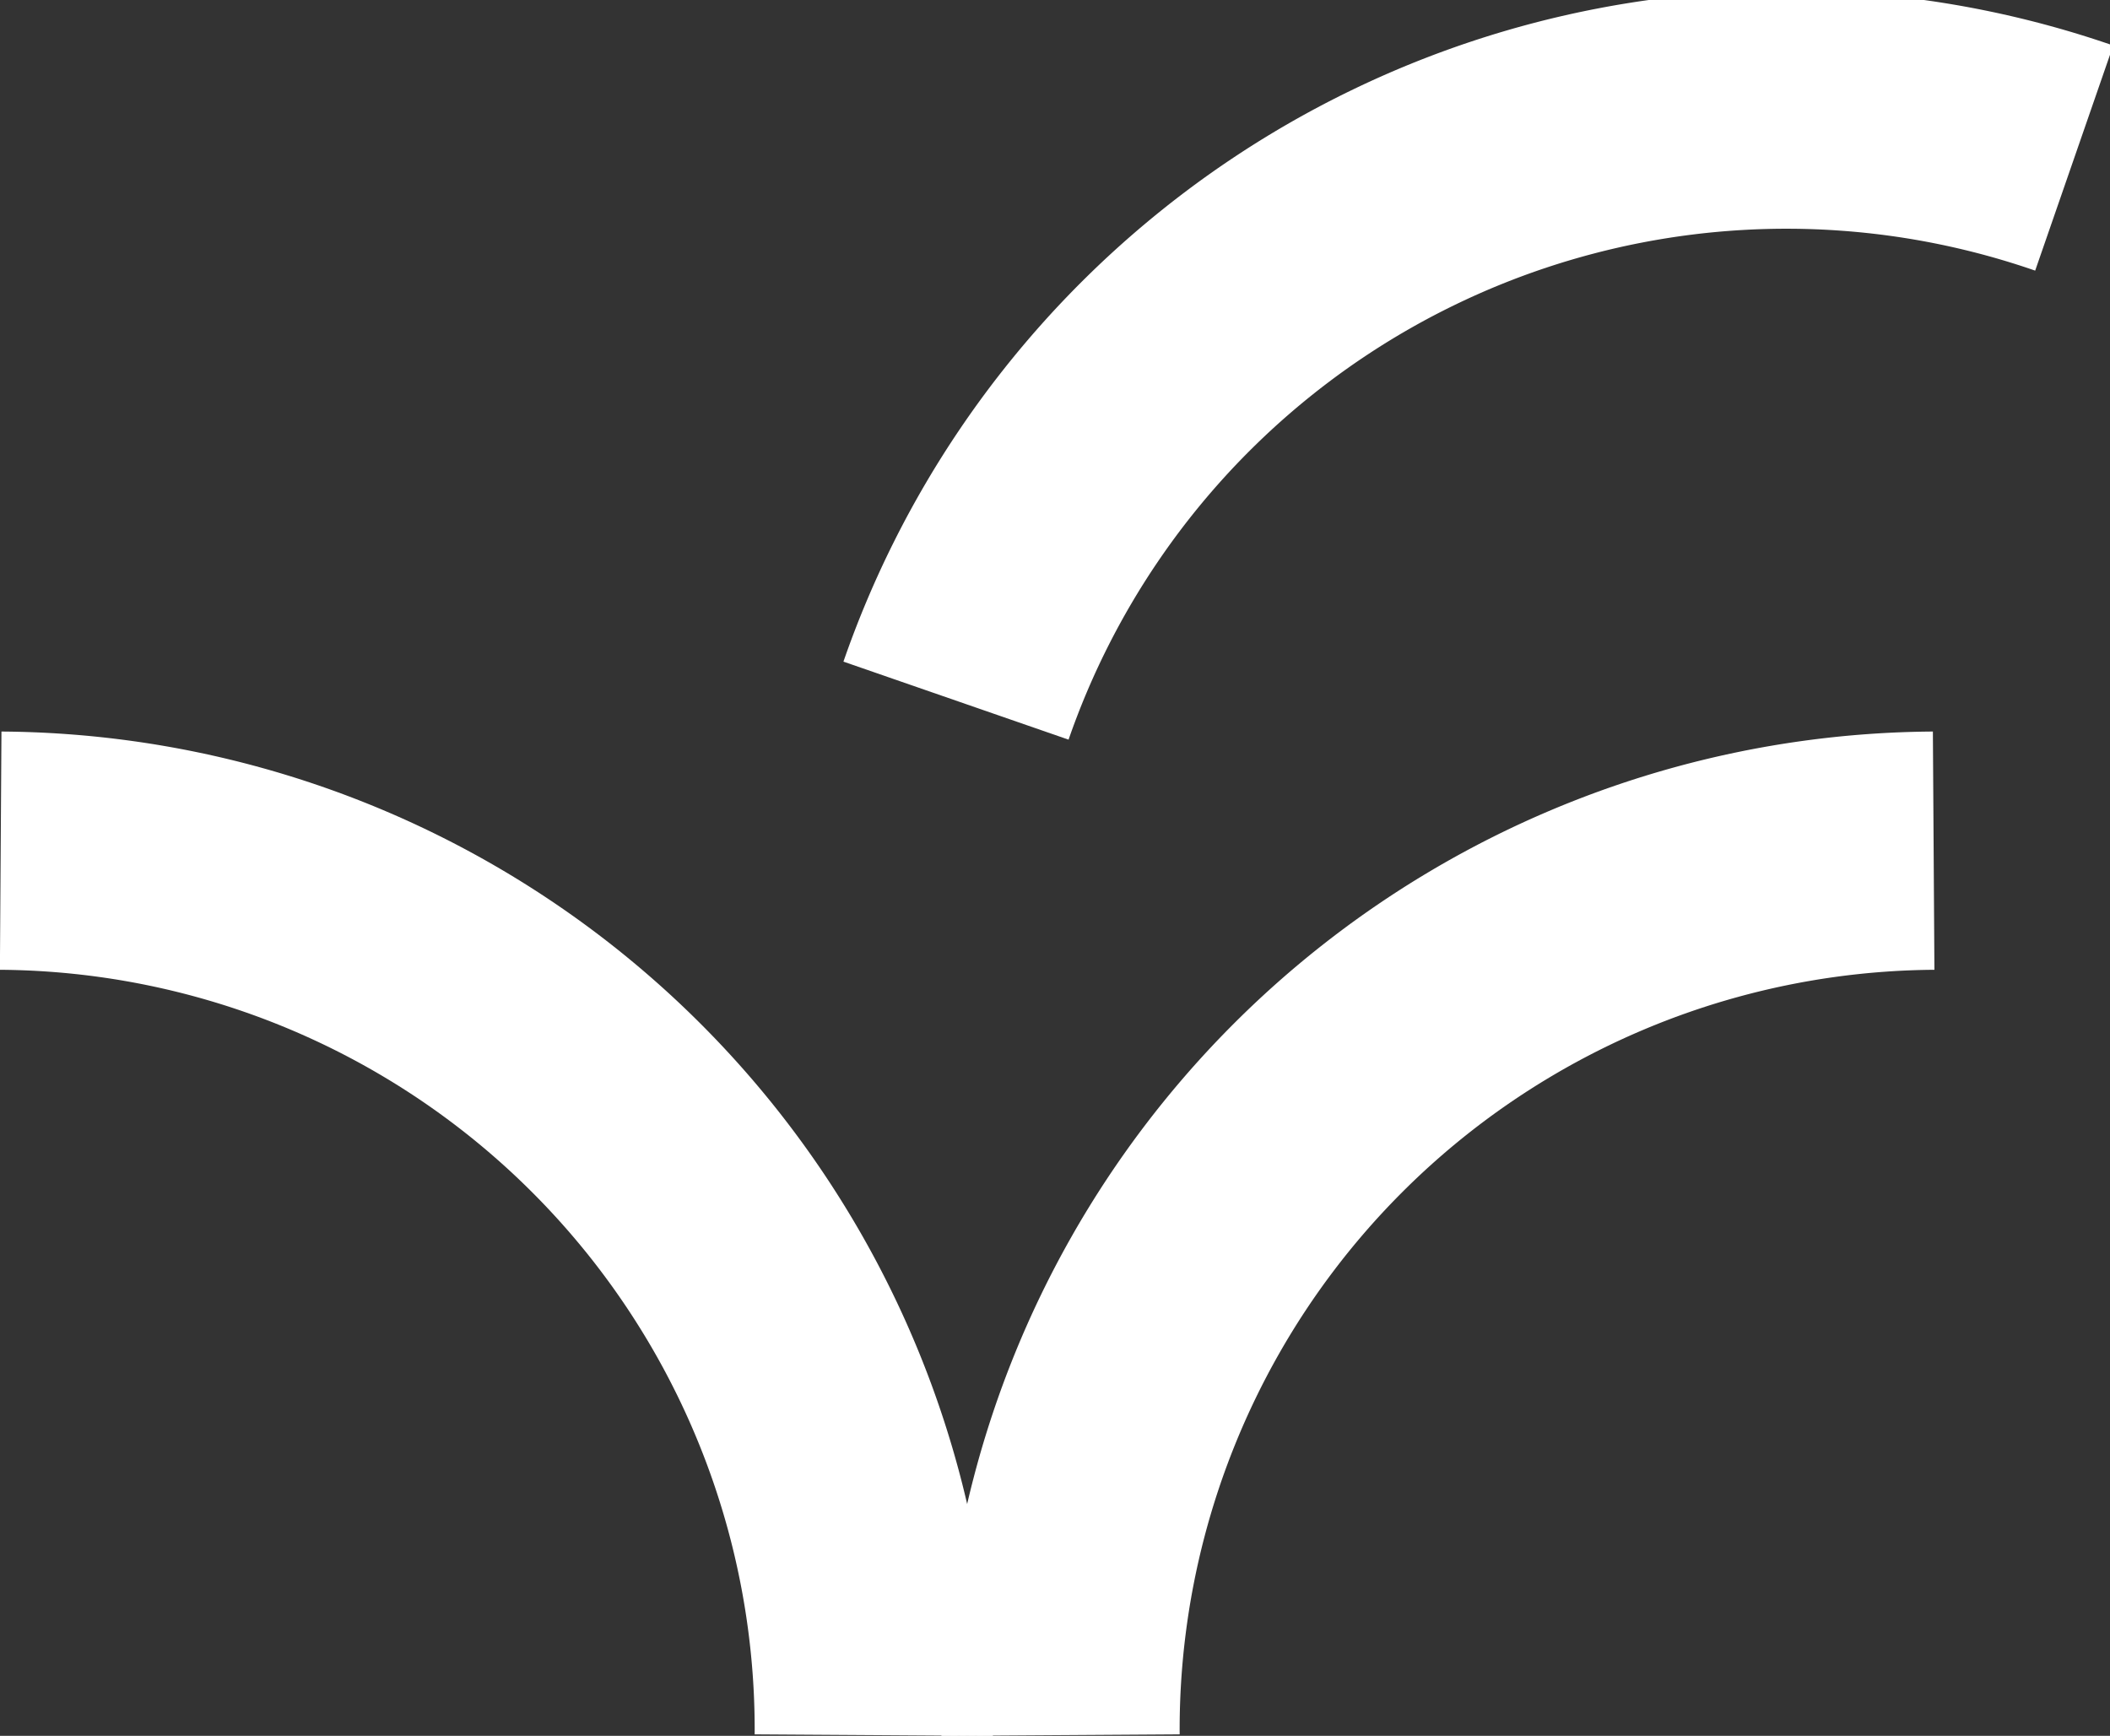 <?xml version="1.0" encoding="UTF-8"?>
<svg xmlns="http://www.w3.org/2000/svg" xmlns:xlink="http://www.w3.org/1999/xlink" width="61.989" height="51" viewBox="0 0 61.989 51">
  <rect x="0" y="0" width="61.989" height="51" fill="#333333" stroke="none"/>
  <defs>
    <clipPath id="clip-path">
      <rect id="Rectangle_20" data-name="Rectangle 20" width="61.989" height="51" fill="none" stroke="#fff" stroke-width="1"></rect>
    </clipPath>
  </defs>
  <g id="Groupe_15" data-name="Groupe 15" transform="translate(0 0)">
    <g id="Groupe_14" data-name="Groupe 14" transform="translate(0 0)" clip-path="url(#clip-path)">
      <path id="Tracé_53" data-name="Tracé 53" d="M33.935,53.208A25.818,25.818,0,0,1,59.586,27.222" transform="translate(-2.778 -2.229)" fill="none" stroke="#fff" stroke-miterlimit="10" stroke-width="7"></path>
      <path id="Tracé_54" data-name="Tracé 54" d="M25.673,53.208A25.819,25.819,0,0,0,.022,27.222" transform="translate(-0.002 -2.229)" fill="none" stroke="#fff" stroke-miterlimit="10" stroke-width="7"></path>
      <path id="Tracé_55" data-name="Tracé 55" d="M30.591,20.871A25.819,25.819,0,0,1,63.442,4.93" transform="translate(-2.505 -0.286)" fill="none" stroke="#fff" stroke-miterlimit="10" stroke-width="7"></path>
    </g>
  </g>
</svg>
